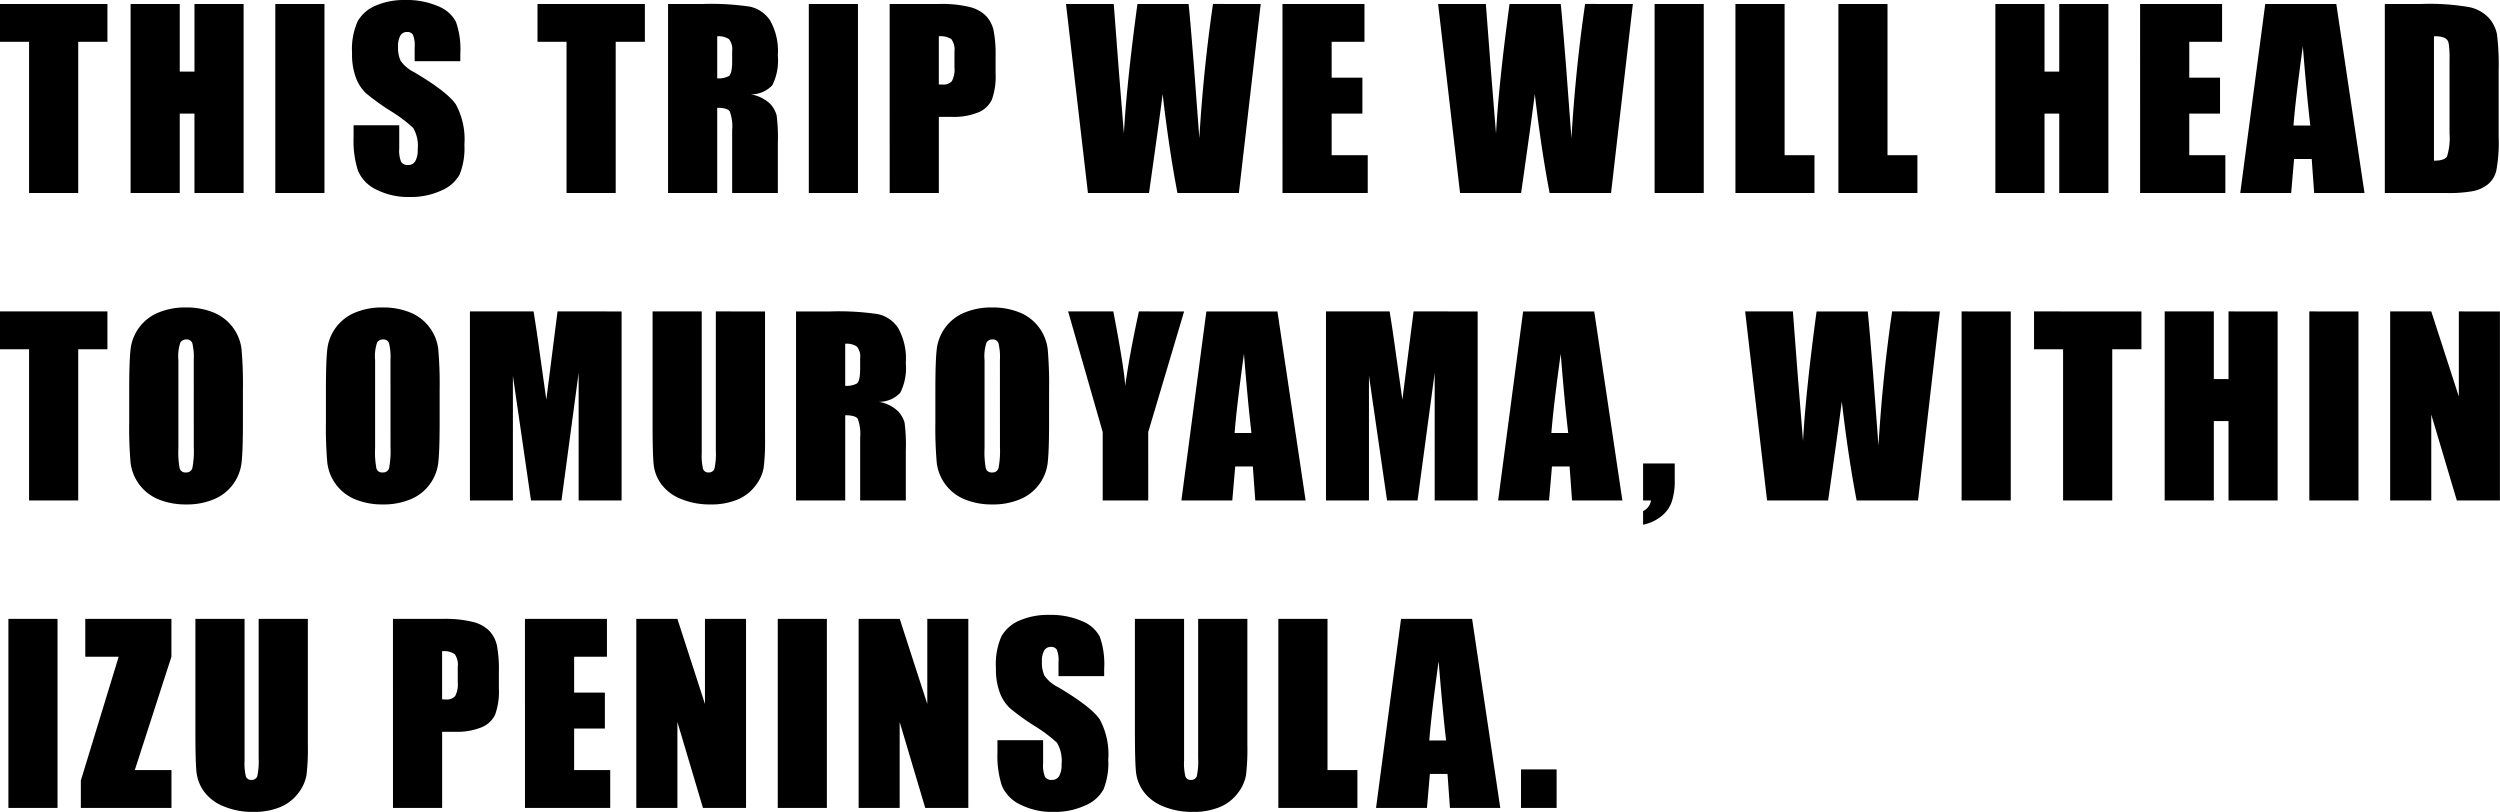 <svg xmlns="http://www.w3.org/2000/svg" width="292.723" height="95.064" viewBox="0 0 292.723 95.064"><path data-name="Path 121970" d="M12.578.465v4.43H9.16V22.6H3.404V4.895H0V.465zm15.947 0V22.6h-5.756v-9.3h-1.722v9.3h-5.756V.465h5.756v7.916h1.723V.465zm9.466 0V22.6h-5.755V.465zm15.906 6.7h-5.345V5.524a3.218 3.218 0 00-.205-1.463.754.754 0 00-.684-.314.87.87 0 00-.786.424 2.457 2.457 0 00-.267 1.285 3.631 3.631 0 00.3 1.668 4.364 4.364 0 001.626 1.353q3.842 2.283 4.84 3.746a8.582 8.582 0 011 4.717 8.275 8.275 0 01-.554 3.486 4.337 4.337 0 01-2.14 1.88 8.463 8.463 0 01-3.691.759 8.253 8.253 0 01-3.944-.875 4.291 4.291 0 01-2.14-2.229 11.425 11.425 0 01-.506-3.842V14.67h5.346v2.693a3.546 3.546 0 00.226 1.6.872.872 0 00.8.355.937.937 0 00.854-.451 2.574 2.574 0 00.28-1.34 4.151 4.151 0 00-.533-2.557 17 17 0 00-2.693-2.01 26.5 26.5 0 01-2.845-2.06 4.83 4.83 0 01-1.155-1.777 7.821 7.821 0 01-.458-2.9 8.041 8.041 0 01.649-3.719 4.37 4.37 0 012.1-1.839 8.371 8.371 0 013.5-.663 9.119 9.119 0 013.821.725 4 4 0 012.092 1.825 9.663 9.663 0 01.513 3.739zm21.612-6.7v4.43h-3.417V22.6h-5.756V4.895h-3.4V.465zm2.713 0h4.074a31.15 31.15 0 015.517.314 3.8 3.8 0 012.352 1.606 7.293 7.293 0 01.909 4.122 6.442 6.442 0 01-.643 3.473 3.375 3.375 0 01-2.529 1.066 4.324 4.324 0 012.3 1.135 3.389 3.389 0 01.731 1.306 20.621 20.621 0 01.144 3.274V22.6h-5.349v-7.355a5.074 5.074 0 00-.28-2.2q-.28-.424-1.47-.424V22.6h-5.756zm5.756 3.787v4.922a2.533 2.533 0 001.36-.267q.39-.267.39-1.729V5.961a1.845 1.845 0 00-.376-1.381 2.139 2.139 0 00-1.374-.328zm16.48-3.787V22.6h-5.756V.465zm3.711 0h5.8a13.61 13.61 0 013.616.369 4.042 4.042 0 011.9 1.066 3.661 3.661 0 01.861 1.688 15.118 15.118 0 01.226 3.069v1.928a8.03 8.03 0 01-.437 3.09 3 3 0 01-1.606 1.49 7.6 7.6 0 01-3.056.52h-1.545V22.6h-5.756zm5.756 3.787v5.633q.246.014.424.014a1.331 1.331 0 001.1-.39 2.865 2.865 0 00.308-1.62V6.071a2.133 2.133 0 00-.355-1.477 2.23 2.23 0 00-1.477-.342zM147.616.465L145.059 22.6h-7.191q-.984-5.1-1.736-11.594-.343 2.776-1.596 11.594h-7.15L124.816.465h5.592l.588 7.725.6 7.451q.314-5.783 1.586-15.176h5.988q.123.971.629 7.3l.629 8.408q.479-8.025 1.6-15.709zm2.548 0h9.6v4.43h-3.842v4.2h3.6V13.3h-3.6v4.87h4.225v4.43h-9.98zm41.027 0L188.636 22.6h-7.191q-.984-5.1-1.736-11.594-.345 2.776-1.603 11.594h-7.15L168.386.465h5.592l.588 7.725.6 7.451q.314-5.783 1.586-15.176h5.988q.123.971.629 7.3l.629 8.408q.479-8.025 1.6-15.709zm8.3 0V22.6h-5.755V.465zm9.466 0V18.17h3.5v4.43h-9.256V.465zm12.05 0V18.17h3.5v4.43h-9.251V.465zm25.864 0V22.6h-5.756v-9.3h-1.723v9.3h-5.756V.465h5.756v7.916h1.723V.465zm3.711 0h9.6v4.43h-3.842v4.2h3.6V13.3h-3.6v4.87h4.225v4.43h-9.98zm22.974 0l3.3 22.135h-5.893l-.287-3.979h-2.064l-.342 3.979h-5.961L265.236.465zM270.512 14.7q-.437-3.76-.875-9.283-.875 6.344-1.094 9.283zM279.236.465h4.307a26.79 26.79 0 015.64.383 4.324 4.324 0 012.235 1.258 3.982 3.982 0 01.957 1.948 29.442 29.442 0 01.191 4.218v7.752a18.005 18.005 0 01-.28 3.985 3 3 0 01-.978 1.572 4.066 4.066 0 01-1.723.793 15.569 15.569 0 01-3.09.226h-7.259zm5.756 3.787v14.561q1.244 0 1.531-.5a7.307 7.307 0 00.291-2.713V7a11.543 11.543 0 00-.1-1.928.914.914 0 00-.437-.622 2.84 2.84 0 00-1.281-.198zM12.578 36.465v4.43H9.16V58.6H3.404V40.895H0v-4.43zm15.865 12.961q0 3.336-.157 4.724a5.29 5.29 0 01-3.22 4.3 8.137 8.137 0 01-3.281.615 8.338 8.338 0 01-3.192-.581 5.321 5.321 0 01-3.3-4.272 46.737 46.737 0 01-.164-4.785v-3.788q0-3.336.157-4.724a5.29 5.29 0 013.22-4.3A8.137 8.137 0 0121.787 36a8.338 8.338 0 013.192.581 5.321 5.321 0 013.3 4.272 46.737 46.737 0 01.164 4.785zm-5.756-7.273a6.859 6.859 0 00-.171-1.976.68.68 0 00-.7-.431.786.786 0 00-.69.349 4.94 4.94 0 00-.239 2.058v10.336a10.163 10.163 0 00.157 2.379.686.686 0 00.731.451.708.708 0 00.752-.52 10.951 10.951 0 00.164-2.475zm28.79 7.273q0 3.336-.157 4.724a5.29 5.29 0 01-3.22 4.3 8.137 8.137 0 01-3.281.615 8.338 8.338 0 01-3.192-.581 5.321 5.321 0 01-3.3-4.272 46.737 46.737 0 01-.164-4.785v-3.788q0-3.336.157-4.724a5.29 5.29 0 013.22-4.3A8.137 8.137 0 0144.821 36a8.338 8.338 0 013.192.581 5.321 5.321 0 013.3 4.272 46.737 46.737 0 01.164 4.785zm-5.756-7.273a6.859 6.859 0 00-.171-1.976.68.68 0 00-.7-.431.786.786 0 00-.69.349 4.94 4.94 0 00-.239 2.058v10.336a10.164 10.164 0 00.157 2.379.686.686 0 00.731.451.708.708 0 00.752-.52 10.951 10.951 0 00.164-2.475zm27.062-5.687V58.6h-5.031V43.657L65.743 58.6h-3.569L60.055 44v14.6h-5.031V36.465h7.451q.328 2 .7 4.7l.793 5.633 1.313-10.336zm16.795 0v14.792a25.672 25.672 0 01-.164 3.534 4.8 4.8 0 01-.971 2.092 5.037 5.037 0 01-2.126 1.627 8 8 0 01-3.11.554 8.75 8.75 0 01-3.5-.656 5.268 5.268 0 01-2.271-1.709 4.734 4.734 0 01-.889-2.222q-.137-1.169-.137-4.915v-13.1h5.756v16.6a6.547 6.547 0 00.157 1.853.616.616 0 00.636.4.665.665 0 00.7-.444 8.273 8.273 0 00.157-2.1V36.465zm3.629 0h4.074a31.15 31.15 0 015.517.314 3.8 3.8 0 012.352 1.606 7.293 7.293 0 01.909 4.122 6.442 6.442 0 01-.643 3.473 3.375 3.375 0 01-2.529 1.066 4.324 4.324 0 012.3 1.135 3.389 3.389 0 01.731 1.306 20.621 20.621 0 01.144 3.274V58.6h-5.346v-7.355a5.074 5.074 0 00-.28-2.2q-.28-.424-1.47-.424V58.6h-5.759zm5.756 3.787v4.922a2.533 2.533 0 001.36-.267q.39-.267.39-1.729v-1.218a1.845 1.845 0 00-.376-1.381 2.139 2.139 0 00-1.374-.328zm23.873 9.173q0 3.336-.157 4.724a5.29 5.29 0 01-3.22 4.3 8.137 8.137 0 01-3.281.615 8.338 8.338 0 01-3.192-.581 5.321 5.321 0 01-3.3-4.272 46.737 46.737 0 01-.164-4.785v-3.788q0-3.336.157-4.724a5.29 5.29 0 013.22-4.3A8.137 8.137 0 01116.18 36a8.338 8.338 0 013.192.581 5.321 5.321 0 013.3 4.272 46.737 46.737 0 01.164 4.786zm-5.756-7.273a6.859 6.859 0 00-.171-1.976.68.68 0 00-.7-.431.786.786 0 00-.69.349 4.94 4.94 0 00-.239 2.058v10.336a10.163 10.163 0 00.157 2.379.686.686 0 00.731.451.708.708 0 00.752-.52 10.951 10.951 0 00.164-2.475zm21.566-5.687l-4.2 14.123V58.6h-5.332v-8.012l-4.047-14.123h5.291q1.244 6.467 1.395 8.709.479-3.541 1.6-8.709zm10.929 0l3.299 22.134h-5.893l-.287-3.979h-2.064l-.342 3.979h-5.961l2.926-22.135zM146.53 50.7q-.438-3.76-.875-9.283-.875 6.344-1.094 9.283zm26.488-14.232V58.6h-5.032V43.657L165.977 58.6h-3.568L160.29 44v14.6h-5.031V36.465h7.451q.328 2 .7 4.7l.793 5.633 1.313-10.336zm13.65 0l3.295 22.132h-5.893l-.287-3.979h-2.064l-.342 3.979h-5.961l2.926-22.135zM183.619 50.7q-.438-3.76-.875-9.283-.875 6.344-1.094 9.283zm12.474 3.568v1.982a7.476 7.476 0 01-.369 2.557 3.757 3.757 0 01-1.278 1.7 4.947 4.947 0 01-2.058.93v-1.593a1.682 1.682 0 00.93-1.244h-.93v-4.334zm31.046-17.8L224.582 58.6h-7.191q-.984-5.1-1.736-11.594-.342 2.775-1.6 11.594h-7.15l-2.569-22.135h5.592l.588 7.725.6 7.451q.314-5.783 1.586-15.176h5.988q.123.971.629 7.3l.629 8.408q.479-8.025 1.6-15.709zm8.3 0V58.6h-5.756V36.465zm15.3 0v4.43h-3.418V58.6h-5.756V40.895h-3.4v-4.43zm15.947 0V58.6h-5.75v-9.3h-1.72v9.3h-5.756V36.465h5.756v7.916h1.72v-7.916zm9.466 0V58.6h-5.756V36.465zm16.562 0V58.6h-5.045l-2.994-10.062V58.6h-4.812V36.465h4.813l3.227 9.967v-9.967zM6.736 72.465V94.6H.984V72.465zm13.336 0v4.43L15.783 90.17h4.293v4.43H9.466v-3.213l4.43-14.492h-3.91v-4.43zm15.974 0v14.793a25.672 25.672 0 01-.164 3.534 4.8 4.8 0 01-.971 2.092 5.037 5.037 0 01-2.126 1.627 8 8 0 01-3.11.554 8.75 8.75 0 01-3.5-.656 5.268 5.268 0 01-2.27-1.709 4.734 4.734 0 01-.889-2.222q-.137-1.169-.137-4.915v-13.1h5.757v16.6a6.547 6.547 0 00.157 1.853.616.616 0 00.636.4.665.665 0 00.7-.444 8.273 8.273 0 00.157-2.1V72.465zm9.964 0h5.8a13.61 13.61 0 013.616.369 4.042 4.042 0 011.9 1.066 3.661 3.661 0 01.861 1.688 15.118 15.118 0 01.226 3.069v1.928a8.03 8.03 0 01-.437 3.09 3 3 0 01-1.606 1.49 7.6 7.6 0 01-3.056.52H51.77V94.6h-5.756zm5.756 3.787v5.633q.246.014.424.014a1.331 1.331 0 001.1-.39 2.865 2.865 0 00.308-1.62v-1.818a2.133 2.133 0 00-.355-1.477 2.23 2.23 0 00-1.473-.342zm9.7-3.787h9.6v4.43h-3.841v4.2h3.6V85.3h-3.6v4.87h4.225v4.43h-9.98zm25.886 0V94.6H82.31l-2.994-10.062V94.6h-4.812V72.465h4.812l3.227 9.967v-9.967zm9.466 0V94.6h-5.752V72.465zm16.562 0V94.6h-5.044l-2.994-10.062V94.6h-4.806V72.465h4.813l3.227 9.967v-9.967zm15.906 6.7h-5.346v-1.641a3.218 3.218 0 00-.205-1.463.754.754 0 00-.684-.314.87.87 0 00-.786.424 2.457 2.457 0 00-.267 1.285 3.631 3.631 0 00.3 1.668 4.364 4.364 0 001.627 1.354q3.842 2.283 4.84 3.746a8.582 8.582 0 011 4.717 8.275 8.275 0 01-.554 3.486 4.337 4.337 0 01-2.14 1.88 8.463 8.463 0 01-3.691.759 8.253 8.253 0 01-3.944-.875 4.291 4.291 0 01-2.14-2.229 11.425 11.425 0 01-.506-3.842v-1.45h5.346v2.693a3.546 3.546 0 00.226 1.6.872.872 0 00.8.355.937.937 0 00.854-.451 2.574 2.574 0 00.28-1.34 4.151 4.151 0 00-.533-2.557 17 17 0 00-2.693-2.01 26.5 26.5 0 01-2.844-2.064 4.83 4.83 0 01-1.155-1.777 7.821 7.821 0 01-.458-2.9 8.041 8.041 0 01.649-3.719 4.37 4.37 0 012.1-1.839 8.371 8.371 0 013.5-.663 9.119 9.119 0 013.821.725 4 4 0 012.092 1.825 9.663 9.663 0 01.513 3.739zm16.767-6.7v14.793a25.672 25.672 0 01-.164 3.534 4.8 4.8 0 01-.971 2.092 5.037 5.037 0 01-2.126 1.627 8 8 0 01-3.11.554 8.75 8.75 0 01-3.5-.656 5.268 5.268 0 01-2.27-1.709 4.734 4.734 0 01-.889-2.222q-.137-1.169-.137-4.915v-13.1h5.756v16.6a6.547 6.547 0 00.157 1.853.616.616 0 00.636.4.665.665 0 00.7-.444 8.274 8.274 0 00.157-2.1V72.465zm9.384 0V90.17h3.5v4.43h-9.256V72.465zm16.931 0l3.299 22.135h-5.893l-.287-3.979h-2.064l-.342 3.979h-5.961l2.926-22.135zM169.324 86.7q-.438-3.76-.875-9.283-.875 6.344-1.094 9.283zm12.939 3.391V94.6h-4.17v-4.512z"/></svg>
